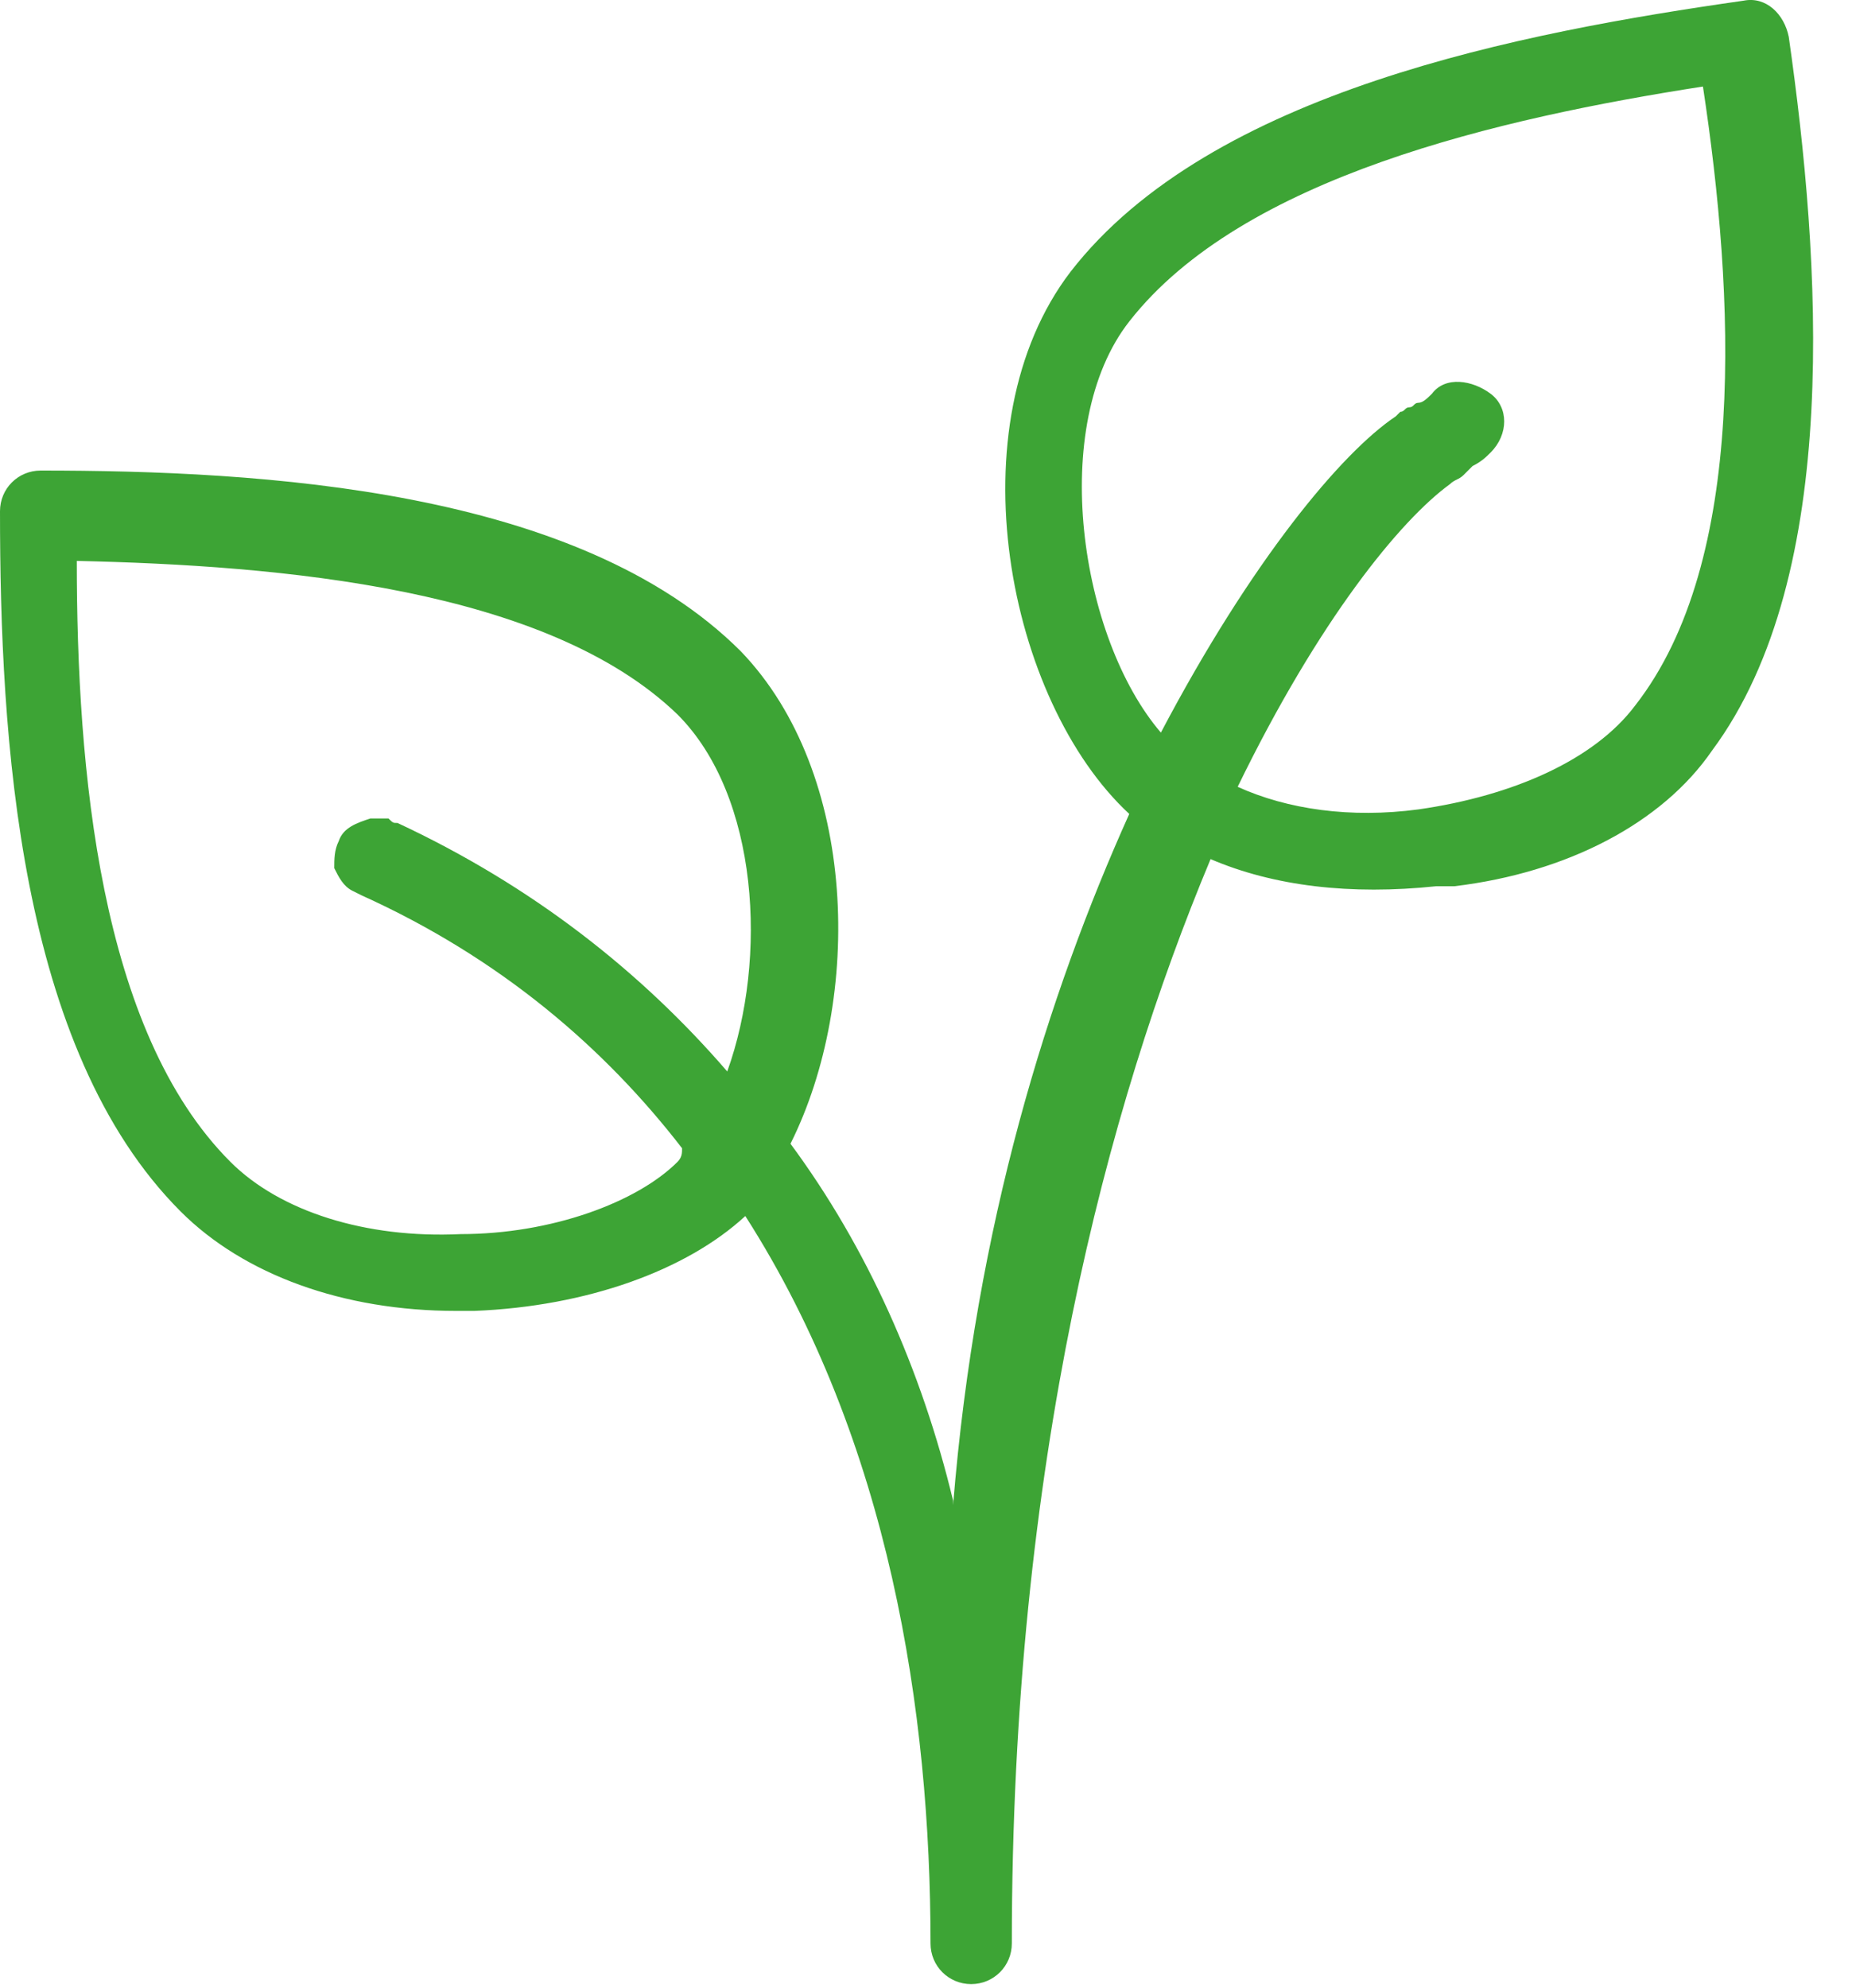 <?xml version="1.0" encoding="UTF-8"?>
<svg xmlns="http://www.w3.org/2000/svg" width="41" height="44" viewBox="0 0 41 44" fill="none">
  <path d="M39.6 0.815C39.5 0.315 39.1 -0.085 38.6 0.015C33.7 0.715 26.8 2.015 23.7 6.015C21.1 9.415 22.3 15.515 25 18.015C23.2 22.015 21.6 27.115 21.1 33.315C21.1 33.315 21.1 33.315 21.1 33.215C20.4 30.315 19.2 27.615 17.5 25.315C19.1 22.115 19 17.115 16.4 14.415C12.8 10.815 5.8 10.415 0.9 10.415C0.4 10.415 0 10.815 0 11.315C0 16.315 0.4 23.215 4 26.815C5.4 28.215 7.6 29.015 10.1 29.015C10.2 29.015 10.3 29.015 10.5 29.015C13 28.915 15.2 28.115 16.5 26.915C19.7 31.915 20.6 37.915 20.6 43.015C20.6 43.515 21 43.915 21.5 43.915C22 43.915 22.4 43.515 22.4 43.015C22.4 32.415 24.5 24.515 26.8 19.015C28.2 19.615 29.9 19.815 31.8 19.615C31.9 19.615 32 19.615 32.2 19.615C34.7 19.315 36.8 18.215 37.9 16.615C40.8 12.715 40.3 5.715 39.6 0.815ZM15 25.715C14.1 26.615 12.2 27.315 10.2 27.315C8.1 27.415 6.2 26.815 5.1 25.715C2.2 22.815 1.7 17.015 1.7 12.415C6.2 12.515 12.1 13.015 15 15.815C16.8 17.615 17 21.215 16.1 23.715C14.2 21.515 11.8 19.615 8.8 18.215C8.7 18.215 8.7 18.215 8.6 18.115C8.5 18.115 8.3 18.115 8.2 18.115C7.9 18.215 7.6 18.315 7.5 18.615C7.4 18.815 7.4 19.015 7.4 19.215C7.5 19.415 7.6 19.615 7.8 19.715L8 19.815C11.1 21.215 13.4 23.215 15.1 25.415C15.1 25.515 15.1 25.615 15 25.715ZM36.2 15.615C35.3 16.815 33.5 17.615 31.4 17.915C29.9 18.115 28.5 17.915 27.4 17.415C29.2 13.715 31 11.515 32.1 10.715C32.2 10.615 32.3 10.615 32.4 10.515C32.5 10.415 32.5 10.415 32.6 10.315C32.8 10.215 32.9 10.115 33 10.015C33.4 9.615 33.4 9.015 33 8.715C32.6 8.415 32 8.315 31.7 8.715C31.6 8.815 31.5 8.915 31.4 8.915C31.3 8.915 31.3 9.015 31.2 9.015C31.1 9.015 31.1 9.115 31 9.115C31 9.115 31 9.115 30.9 9.215C29.7 10.015 27.7 12.415 25.7 16.215C23.9 14.115 23.2 9.415 25 7.115C27.5 3.915 33.2 2.615 37.7 1.915C38.4 6.515 38.7 12.415 36.2 15.615Z" fill="#3DA435"></path>
</svg>
